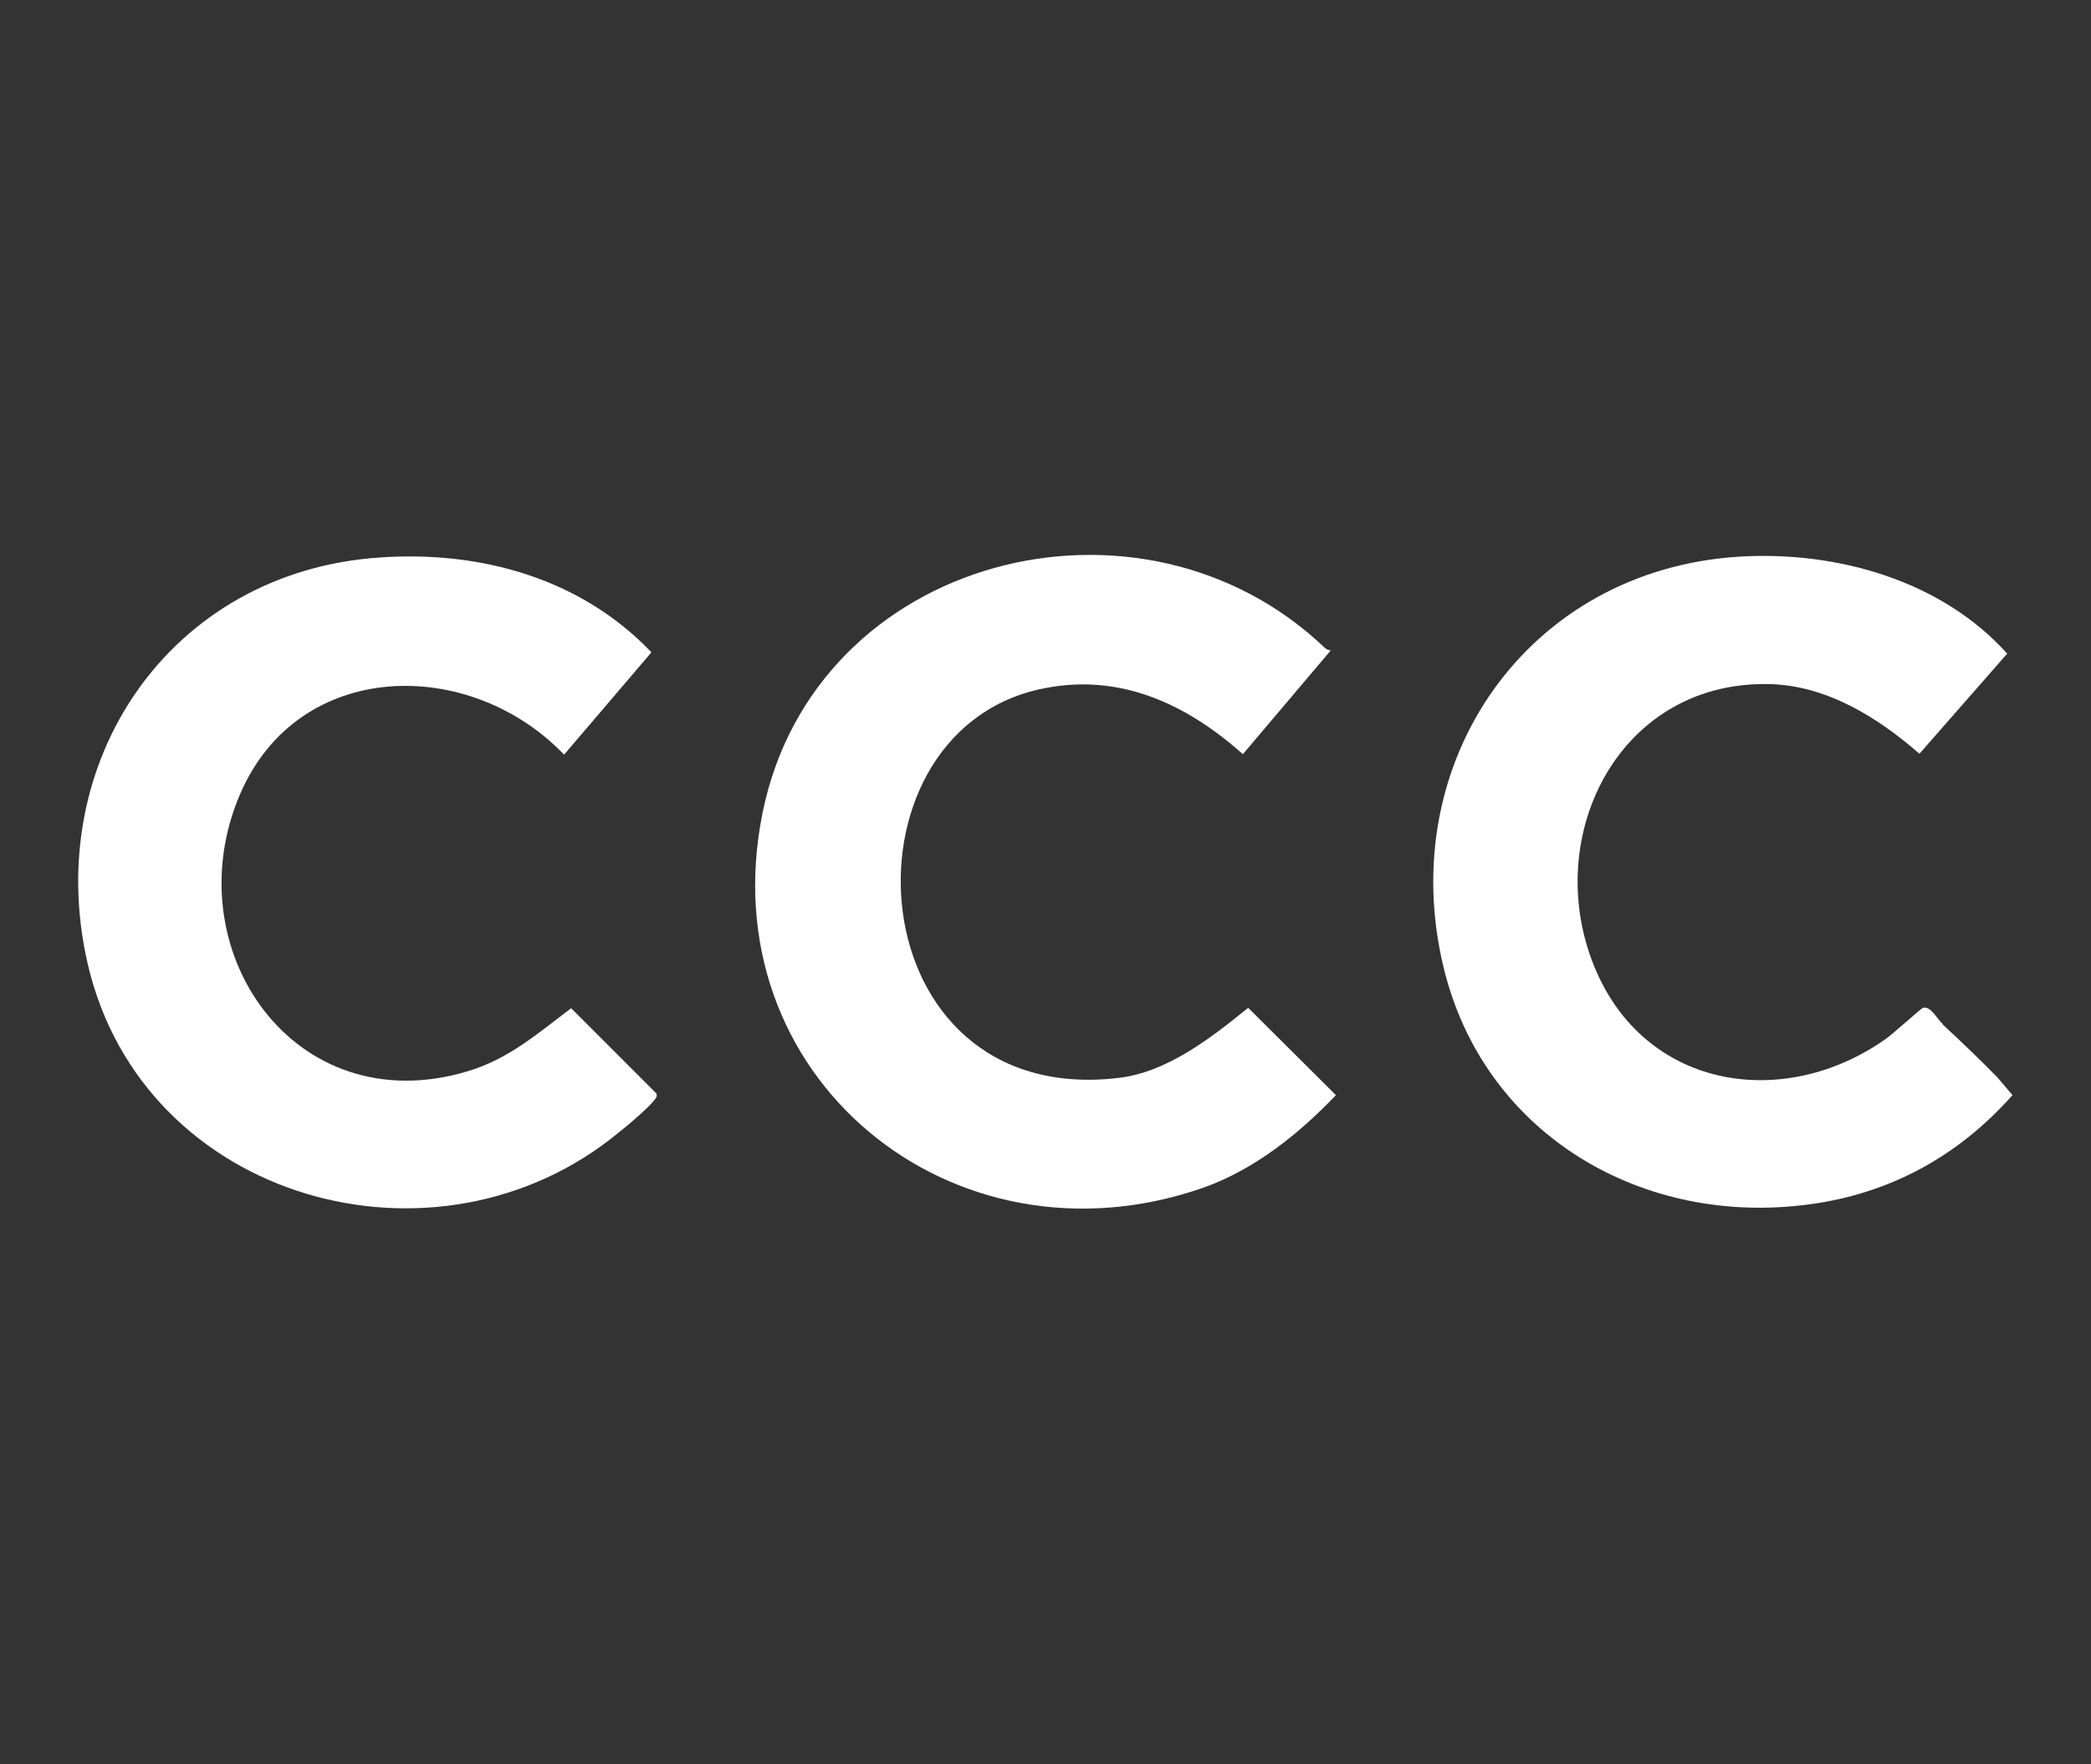 <?xml version="1.0" encoding="UTF-8"?>
<svg id="Laag_1" data-name="Laag 1" xmlns="http://www.w3.org/2000/svg" viewBox="0 0 47.41 40">
  <rect x="0" y="0" width="47.41" height="40" fill="#333333" stroke="none"/>
  <defs>
    <style>
      .cls-1 {
        fill: #fff;
      }
    </style>
  </defs>
  <path class="cls-1" d="M44.05,23.23c.42.39.84.79,1.24,1.2l.34.4c-1.27,1.43-2.88,2.29-4.8,2.5-3.73.42-7.21-1.69-8.1-5.4-1.12-4.65,1.9-9.02,6.72-9.31,2.2-.13,4.57.54,6.06,2.2l-1.99,2.27c-.95-.83-2.12-1.56-3.43-1.58-3.45-.06-5.2,3.58-3.88,6.55,1.19,2.66,4.27,3.1,6.54,1.5.16-.11.8-.69.85-.71.18-.05.33.27.45.37h0Z"/>
  <path class="cls-1" d="M30.17,14.75l-1.99,2.35c-1.3-1.16-2.84-1.87-4.62-1.47-4.68,1.05-4.16,9.51,1.8,8.81,1.11-.13,2.1-.91,2.94-1.59l1.99,1.98c-.84.88-1.85,1.69-3.01,2.1-5.68,1.98-11.2-2.53-9.99-8.5,1.18-5.84,8.58-7.72,12.75-3.74.04.04.09.05.14.06h0Z"/>
  <path class="cls-1" d="M8.61,12.64c2.28-.16,4.56.47,6.16,2.15l-1.98,2.32c-2.14-2.23-6.01-2.18-7.34.88-1.52,3.51,1.21,7.48,5.15,6.3.94-.28,1.59-.86,2.35-1.43l1.93,1.93c.03.07-.01.11-.05.16-.09.13-.62.59-.78.71-4.13,3.43-10.81,1.58-12.06-3.8-1.06-4.58,1.86-8.9,6.62-9.22h0Z"/>
</svg>